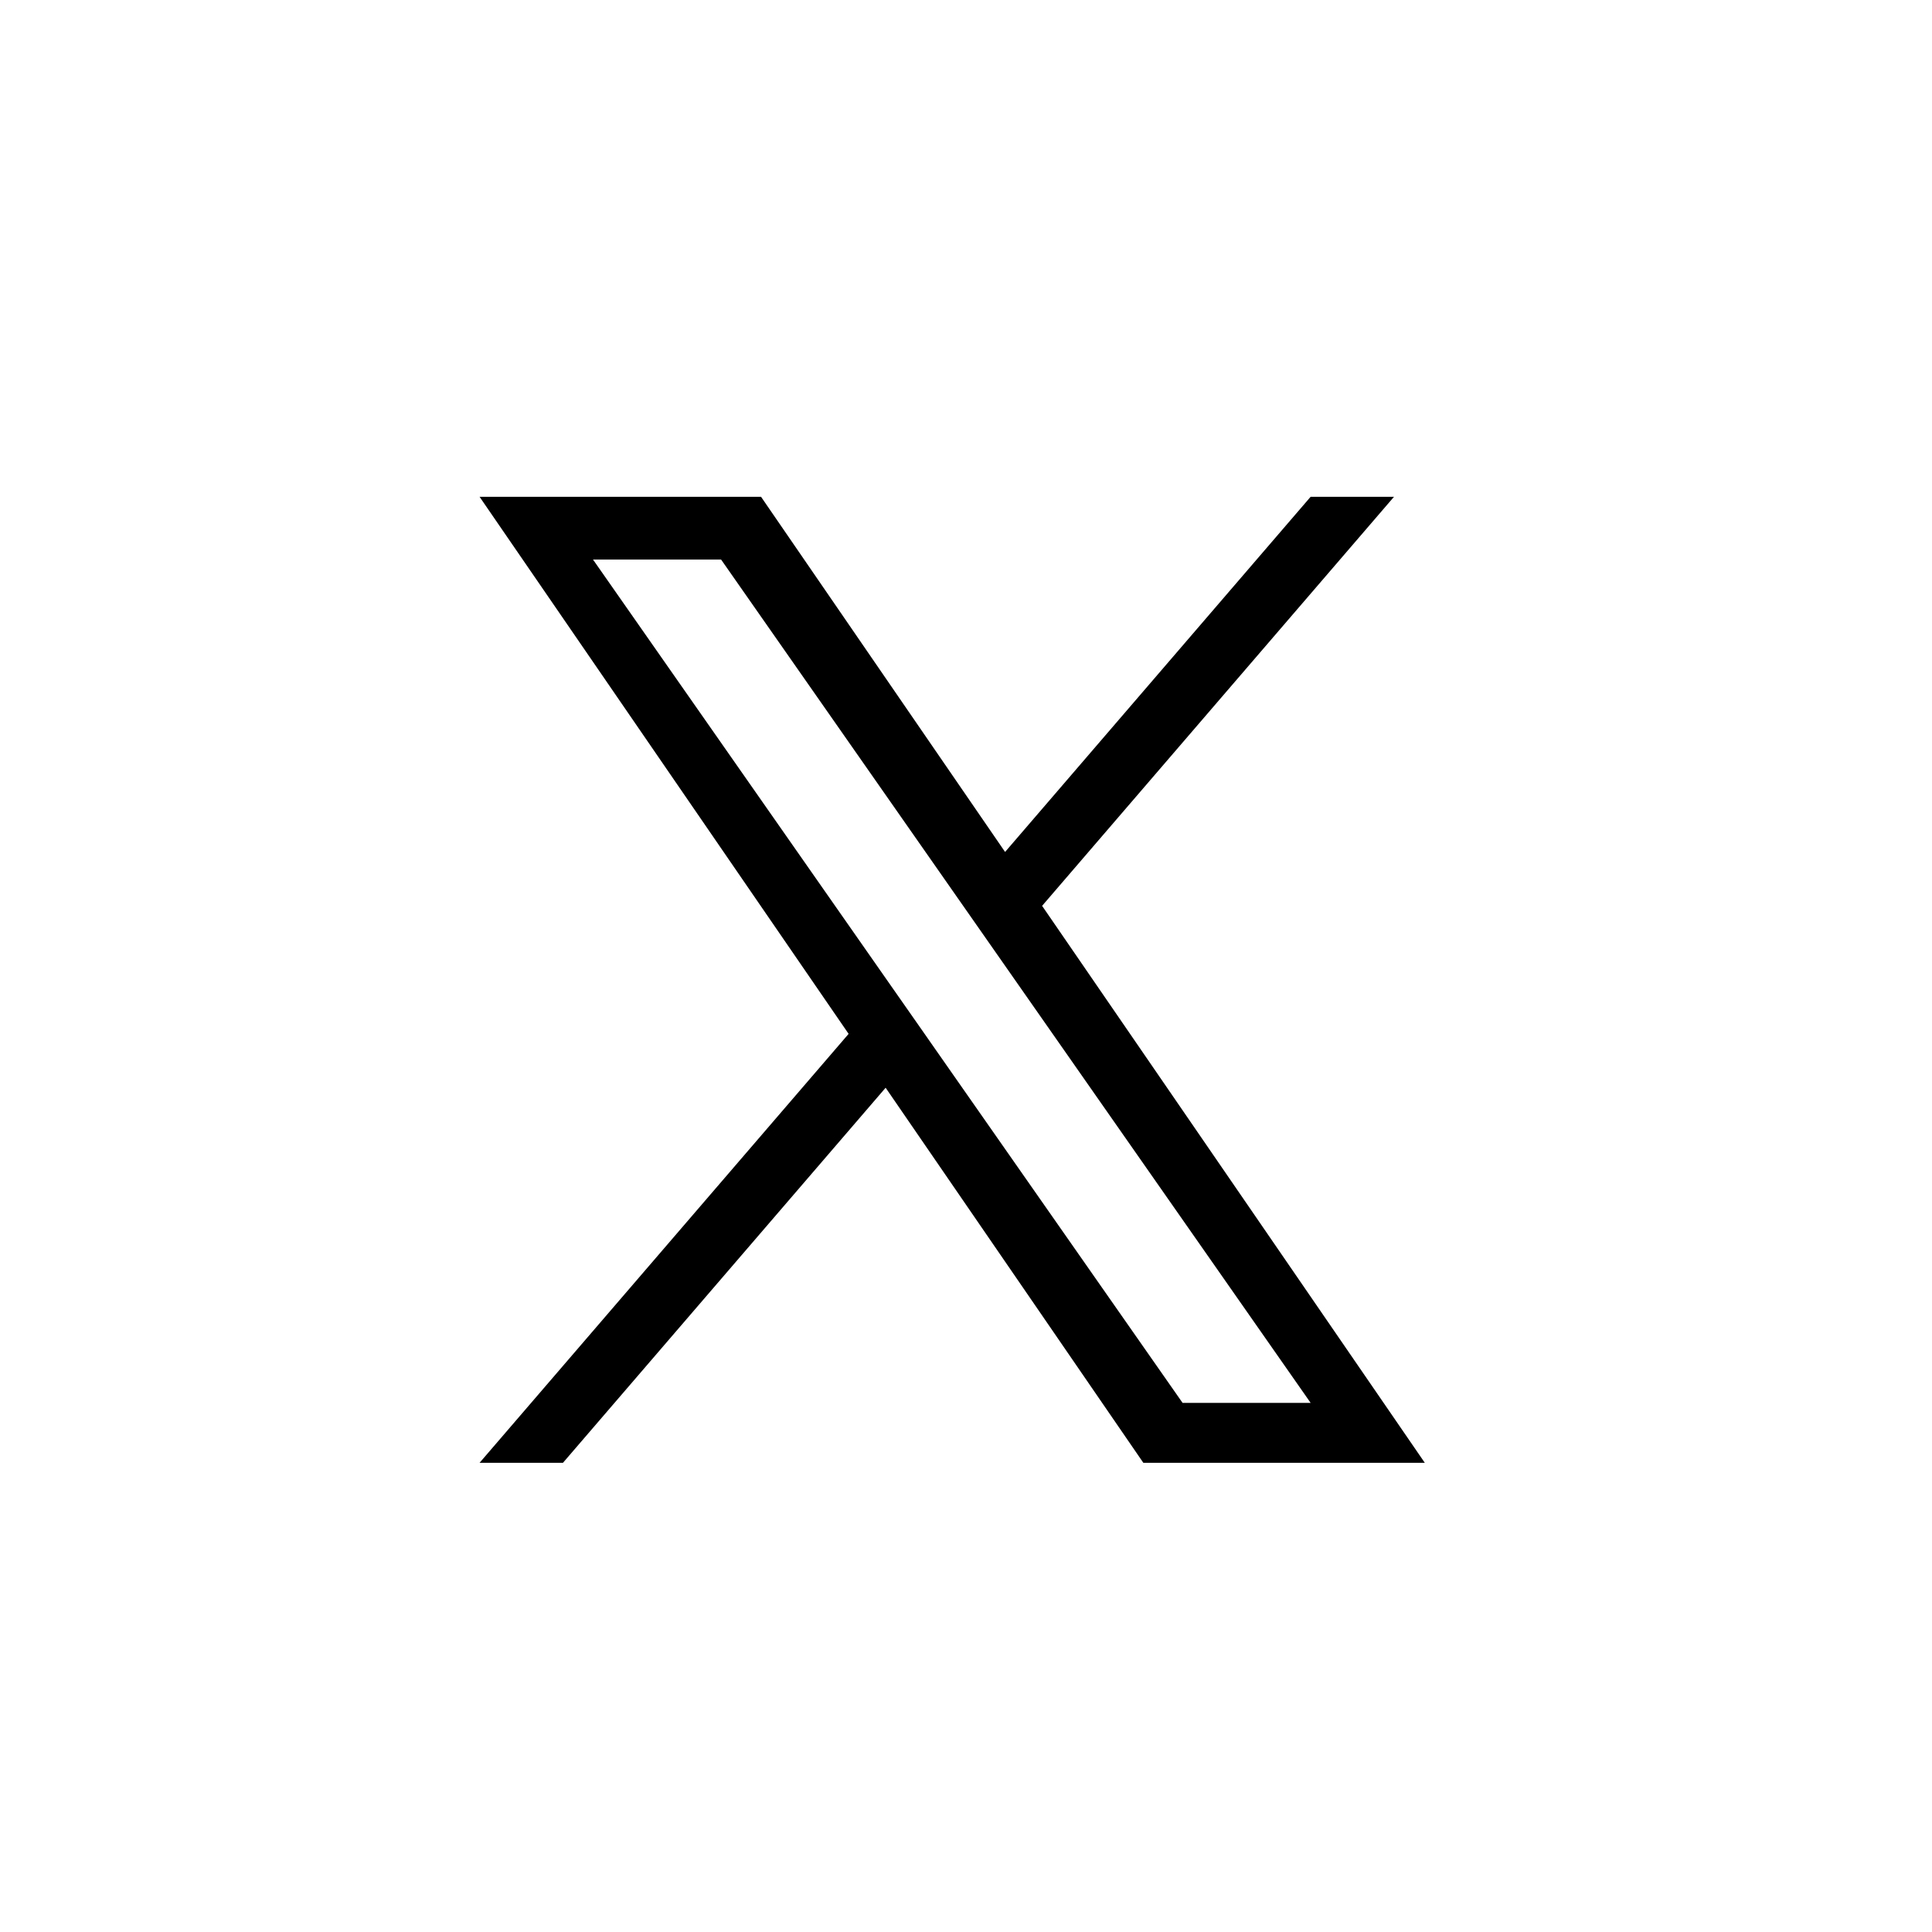 <svg xmlns="http://www.w3.org/2000/svg" width="70" height="70" viewBox="0 0 70 70" fill="none"><g clip-path="url(#clip0_2074_17483)"><path d="M37.758 32.82L50.507 18H47.486L36.416 30.868L27.574 18H17.376L30.747 37.459L17.376 53H20.397L32.088 39.411L41.425 53H51.623L37.757 32.82H37.758ZM33.62 37.63L32.265 35.693L21.486 20.274H26.127L34.825 32.717L36.18 34.655L47.487 50.829H42.847L33.62 37.631V37.63Z" fill="black"></path></g><defs><clipPath id="clip0_2074_17483"><rect width="35" height="35" fill="white" transform="translate(17 18)"></rect></clipPath></defs></svg>